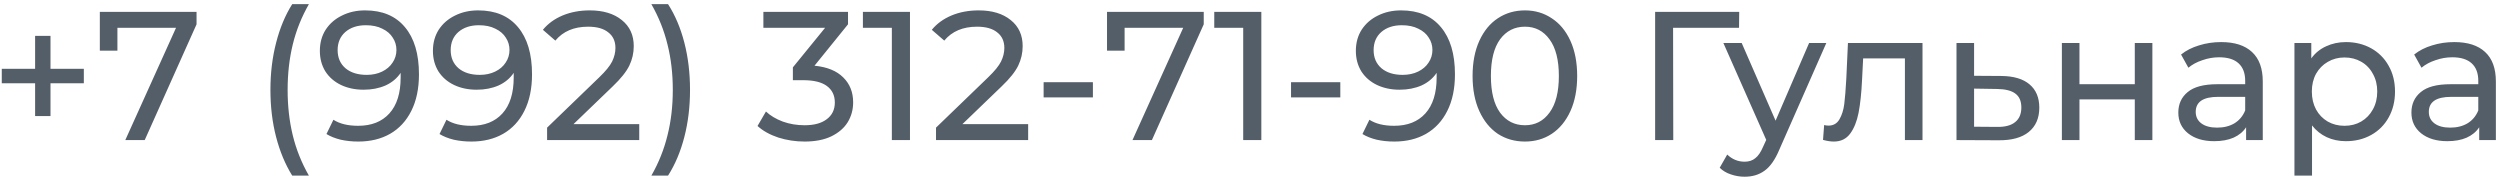<?xml version="1.0" encoding="UTF-8"?> <svg xmlns="http://www.w3.org/2000/svg" width="232" height="17" viewBox="0 0 232 17" fill="none"> <path d="M7.78 7.73H4.686V10.773H3.258V7.73H0.164V6.387H3.258V3.327H4.686V6.387H7.78V7.73ZM18.24 1.1V2.256L13.429 13H11.627L16.336 2.579H10.896V4.704H9.264V1.1H18.24ZM27.117 16.298C26.471 15.255 25.973 14.06 25.622 12.711C25.27 11.351 25.095 9.895 25.095 8.342C25.095 6.789 25.27 5.333 25.622 3.973C25.973 2.602 26.471 1.406 27.117 0.386H28.665C27.985 1.576 27.486 2.823 27.169 4.126C26.851 5.429 26.692 6.835 26.692 8.342C26.692 9.849 26.851 11.255 27.169 12.558C27.486 13.861 27.985 15.108 28.665 16.298H27.117ZM33.882 0.964C35.48 0.964 36.71 1.48 37.571 2.511C38.444 3.542 38.88 5.004 38.88 6.897C38.88 8.223 38.642 9.356 38.166 10.297C37.701 11.226 37.044 11.935 36.194 12.422C35.355 12.898 34.375 13.136 33.253 13.136C32.675 13.136 32.131 13.079 31.621 12.966C31.111 12.841 30.669 12.666 30.295 12.439L30.941 11.113C31.519 11.487 32.284 11.674 33.236 11.674C34.471 11.674 35.435 11.294 36.126 10.535C36.829 9.764 37.18 8.648 37.18 7.186V6.761C36.84 7.271 36.37 7.662 35.769 7.934C35.168 8.195 34.494 8.325 33.746 8.325C32.964 8.325 32.261 8.178 31.638 7.883C31.026 7.588 30.544 7.169 30.193 6.625C29.853 6.07 29.683 5.435 29.683 4.721C29.683 3.973 29.864 3.316 30.227 2.749C30.601 2.182 31.105 1.746 31.74 1.44C32.375 1.123 33.089 0.964 33.882 0.964ZM34.035 6.948C34.568 6.948 35.044 6.846 35.463 6.642C35.882 6.438 36.205 6.16 36.432 5.809C36.67 5.458 36.789 5.067 36.789 4.636C36.789 4.217 36.676 3.837 36.449 3.497C36.234 3.146 35.911 2.868 35.48 2.664C35.061 2.449 34.551 2.341 33.95 2.341C33.168 2.341 32.533 2.551 32.046 2.97C31.57 3.389 31.332 3.95 31.332 4.653C31.332 5.356 31.576 5.917 32.063 6.336C32.55 6.744 33.208 6.948 34.035 6.948ZM44.374 0.964C45.972 0.964 47.202 1.48 48.063 2.511C48.936 3.542 49.372 5.004 49.372 6.897C49.372 8.223 49.134 9.356 48.658 10.297C48.194 11.226 47.536 11.935 46.686 12.422C45.848 12.898 44.867 13.136 43.745 13.136C43.167 13.136 42.623 13.079 42.113 12.966C41.603 12.841 41.161 12.666 40.787 12.439L41.433 11.113C42.011 11.487 42.776 11.674 43.728 11.674C44.964 11.674 45.927 11.294 46.618 10.535C47.321 9.764 47.672 8.648 47.672 7.186V6.761C47.332 7.271 46.862 7.662 46.261 7.934C45.661 8.195 44.986 8.325 44.238 8.325C43.456 8.325 42.754 8.178 42.13 7.883C41.518 7.588 41.037 7.169 40.685 6.625C40.345 6.07 40.175 5.435 40.175 4.721C40.175 3.973 40.357 3.316 40.719 2.749C41.093 2.182 41.598 1.746 42.232 1.44C42.867 1.123 43.581 0.964 44.374 0.964ZM44.527 6.948C45.06 6.948 45.536 6.846 45.955 6.642C46.375 6.438 46.698 6.16 46.924 5.809C47.162 5.458 47.281 5.067 47.281 4.636C47.281 4.217 47.168 3.837 46.941 3.497C46.726 3.146 46.403 2.868 45.972 2.664C45.553 2.449 45.043 2.341 44.442 2.341C43.66 2.341 43.026 2.551 42.538 2.97C42.062 3.389 41.824 3.95 41.824 4.653C41.824 5.356 42.068 5.917 42.555 6.336C43.043 6.744 43.7 6.948 44.527 6.948ZM59.322 11.521V13H50.771V11.844L55.616 7.169C56.205 6.602 56.602 6.115 56.806 5.707C57.01 5.288 57.112 4.868 57.112 4.449C57.112 3.826 56.891 3.344 56.449 3.004C56.018 2.653 55.395 2.477 54.579 2.477C53.264 2.477 52.25 2.908 51.536 3.769L50.38 2.766C50.844 2.199 51.451 1.757 52.199 1.44C52.958 1.123 53.802 0.964 54.732 0.964C55.978 0.964 56.97 1.264 57.707 1.865C58.443 2.454 58.812 3.259 58.812 4.279C58.812 4.914 58.676 5.514 58.404 6.081C58.132 6.648 57.616 7.294 56.857 8.019L53.219 11.521H59.322ZM60.447 16.298C61.127 15.108 61.626 13.861 61.943 12.558C62.272 11.255 62.436 9.849 62.436 8.342C62.436 6.835 62.272 5.429 61.943 4.126C61.626 2.823 61.127 1.576 60.447 0.386H61.994C62.652 1.406 63.156 2.596 63.507 3.956C63.859 5.316 64.034 6.778 64.034 8.342C64.034 9.895 63.859 11.351 63.507 12.711C63.156 14.071 62.652 15.267 61.994 16.298H60.447ZM75.585 6.098C76.752 6.211 77.642 6.574 78.254 7.186C78.866 7.787 79.172 8.557 79.172 9.498C79.172 10.178 79.002 10.796 78.662 11.351C78.322 11.895 77.812 12.331 77.132 12.66C76.463 12.977 75.642 13.136 74.667 13.136C73.817 13.136 73.001 13.011 72.219 12.762C71.437 12.501 70.797 12.144 70.298 11.691L71.08 10.348C71.488 10.733 72.009 11.045 72.644 11.283C73.279 11.51 73.953 11.623 74.667 11.623C75.551 11.623 76.237 11.436 76.724 11.062C77.223 10.688 77.472 10.172 77.472 9.515C77.472 8.858 77.228 8.348 76.741 7.985C76.254 7.622 75.517 7.441 74.531 7.441H73.579V6.251L76.571 2.579H70.842V1.1H78.696V2.256L75.585 6.098ZM84.446 1.1V13H82.763V2.579H80.077V1.1H84.446ZM95.413 11.521V13H86.862V11.844L91.707 7.169C92.297 6.602 92.693 6.115 92.897 5.707C93.101 5.288 93.203 4.868 93.203 4.449C93.203 3.826 92.982 3.344 92.54 3.004C92.11 2.653 91.486 2.477 90.67 2.477C89.356 2.477 88.341 2.908 87.627 3.769L86.471 2.766C86.936 2.199 87.542 1.757 88.29 1.44C89.05 1.123 89.894 0.964 90.823 0.964C92.07 0.964 93.062 1.264 93.798 1.865C94.535 2.454 94.903 3.259 94.903 4.279C94.903 4.914 94.767 5.514 94.495 6.081C94.223 6.648 93.708 7.294 92.948 8.019L89.31 11.521H95.413ZM96.848 7.628H101.421V9.039H96.848V7.628ZM111.707 1.1V2.256L106.896 13H105.094L109.803 2.579H104.363V4.704H102.731V1.1H111.707ZM117.052 1.1V13H115.369V2.579H112.683V1.1H117.052ZM119.808 7.628H124.381V9.039H119.808V7.628ZM130.022 0.964C131.62 0.964 132.849 1.48 133.711 2.511C134.583 3.542 135.02 5.004 135.02 6.897C135.02 8.223 134.782 9.356 134.306 10.297C133.841 11.226 133.184 11.935 132.334 12.422C131.495 12.898 130.515 13.136 129.393 13.136C128.815 13.136 128.271 13.079 127.761 12.966C127.251 12.841 126.809 12.666 126.435 12.439L127.081 11.113C127.659 11.487 128.424 11.674 129.376 11.674C130.611 11.674 131.574 11.294 132.266 10.535C132.968 9.764 133.32 8.648 133.32 7.186V6.761C132.98 7.271 132.509 7.662 131.909 7.934C131.308 8.195 130.634 8.325 129.886 8.325C129.104 8.325 128.401 8.178 127.778 7.883C127.166 7.588 126.684 7.169 126.333 6.625C125.993 6.07 125.823 5.435 125.823 4.721C125.823 3.973 126.004 3.316 126.367 2.749C126.741 2.182 127.245 1.746 127.88 1.44C128.514 1.123 129.228 0.964 130.022 0.964ZM130.175 6.948C130.707 6.948 131.183 6.846 131.603 6.642C132.022 6.438 132.345 6.16 132.572 5.809C132.81 5.458 132.929 5.067 132.929 4.636C132.929 4.217 132.815 3.837 132.589 3.497C132.373 3.146 132.05 2.868 131.62 2.664C131.2 2.449 130.69 2.341 130.09 2.341C129.308 2.341 128.673 2.551 128.186 2.97C127.71 3.389 127.472 3.95 127.472 4.653C127.472 5.356 127.715 5.917 128.203 6.336C128.69 6.744 129.347 6.948 130.175 6.948ZM141.517 13.136C140.576 13.136 139.738 12.898 139.001 12.422C138.276 11.935 137.703 11.232 137.284 10.314C136.865 9.396 136.655 8.308 136.655 7.05C136.655 5.792 136.865 4.704 137.284 3.786C137.703 2.868 138.276 2.171 139.001 1.695C139.738 1.208 140.576 0.964 141.517 0.964C142.446 0.964 143.274 1.208 143.999 1.695C144.736 2.171 145.314 2.868 145.733 3.786C146.152 4.704 146.362 5.792 146.362 7.05C146.362 8.308 146.152 9.396 145.733 10.314C145.314 11.232 144.736 11.935 143.999 12.422C143.274 12.898 142.446 13.136 141.517 13.136ZM141.517 11.623C142.469 11.623 143.228 11.232 143.795 10.45C144.373 9.668 144.662 8.535 144.662 7.05C144.662 5.565 144.373 4.432 143.795 3.65C143.228 2.868 142.469 2.477 141.517 2.477C140.554 2.477 139.783 2.868 139.205 3.65C138.638 4.432 138.355 5.565 138.355 7.05C138.355 8.535 138.638 9.668 139.205 10.45C139.783 11.232 140.554 11.623 141.517 11.623ZM161.382 2.579H155.262L155.279 13H153.596V1.1H161.399L161.382 2.579ZM169.483 3.99L165.114 13.901C164.729 14.819 164.276 15.465 163.754 15.839C163.244 16.213 162.627 16.4 161.901 16.4C161.459 16.4 161.029 16.326 160.609 16.179C160.201 16.043 159.861 15.839 159.589 15.567L160.286 14.343C160.751 14.785 161.289 15.006 161.901 15.006C162.298 15.006 162.627 14.898 162.887 14.683C163.159 14.479 163.403 14.122 163.618 13.612L163.907 12.983L159.929 3.99H161.629L164.774 11.198L167.885 3.99H169.483ZM178.408 3.99V13H176.776V5.418H172.9L172.798 7.424C172.741 8.637 172.633 9.651 172.475 10.467C172.316 11.272 172.055 11.918 171.693 12.405C171.33 12.892 170.826 13.136 170.18 13.136C169.885 13.136 169.551 13.085 169.177 12.983L169.279 11.606C169.426 11.64 169.562 11.657 169.687 11.657C170.14 11.657 170.48 11.459 170.707 11.062C170.933 10.665 171.081 10.195 171.149 9.651C171.217 9.107 171.279 8.331 171.336 7.322L171.489 3.99H178.408ZM185.728 7.05C186.873 7.061 187.746 7.322 188.346 7.832C188.947 8.342 189.247 9.062 189.247 9.991C189.247 10.966 188.919 11.719 188.261 12.252C187.615 12.773 186.686 13.028 185.473 13.017L181.563 13V3.99H183.195V7.033L185.728 7.05ZM185.337 11.776C186.074 11.787 186.629 11.64 187.003 11.334C187.389 11.028 187.581 10.575 187.581 9.974C187.581 9.385 187.394 8.954 187.02 8.682C186.658 8.41 186.097 8.268 185.337 8.257L183.195 8.223V11.759L185.337 11.776ZM191.342 3.99H192.974V7.815H198.108V3.99H199.74V13H198.108V9.226H192.974V13H191.342V3.99ZM206.126 3.905C207.373 3.905 208.325 4.211 208.982 4.823C209.651 5.435 209.985 6.347 209.985 7.56V13H208.438V11.81C208.166 12.229 207.775 12.552 207.265 12.779C206.766 12.994 206.171 13.102 205.48 13.102C204.471 13.102 203.661 12.858 203.049 12.371C202.448 11.884 202.148 11.243 202.148 10.45C202.148 9.657 202.437 9.022 203.015 8.546C203.593 8.059 204.511 7.815 205.769 7.815H208.353V7.492C208.353 6.789 208.149 6.251 207.741 5.877C207.333 5.503 206.732 5.316 205.939 5.316C205.406 5.316 204.885 5.407 204.375 5.588C203.865 5.758 203.434 5.99 203.083 6.285L202.403 5.061C202.868 4.687 203.423 4.404 204.069 4.211C204.715 4.007 205.401 3.905 206.126 3.905ZM205.752 11.844C206.375 11.844 206.914 11.708 207.367 11.436C207.82 11.153 208.149 10.756 208.353 10.246V8.988H205.837C204.454 8.988 203.763 9.453 203.763 10.382C203.763 10.835 203.939 11.192 204.29 11.453C204.641 11.714 205.129 11.844 205.752 11.844ZM217.701 3.905C218.573 3.905 219.355 4.098 220.047 4.483C220.738 4.868 221.276 5.407 221.662 6.098C222.058 6.789 222.257 7.588 222.257 8.495C222.257 9.402 222.058 10.206 221.662 10.909C221.276 11.6 220.738 12.139 220.047 12.524C219.355 12.909 218.573 13.102 217.701 13.102C217.055 13.102 216.46 12.977 215.916 12.728C215.383 12.479 214.93 12.116 214.556 11.64V16.298H212.924V3.99H214.488V5.418C214.85 4.919 215.309 4.545 215.865 4.296C216.42 4.035 217.032 3.905 217.701 3.905ZM217.565 11.674C218.143 11.674 218.658 11.544 219.112 11.283C219.576 11.011 219.939 10.637 220.2 10.161C220.472 9.674 220.608 9.118 220.608 8.495C220.608 7.872 220.472 7.322 220.2 6.846C219.939 6.359 219.576 5.985 219.112 5.724C218.658 5.463 218.143 5.333 217.565 5.333C216.998 5.333 216.482 5.469 216.018 5.741C215.564 6.002 215.202 6.37 214.93 6.846C214.669 7.322 214.539 7.872 214.539 8.495C214.539 9.118 214.669 9.674 214.93 10.161C215.19 10.637 215.553 11.011 216.018 11.283C216.482 11.544 216.998 11.674 217.565 11.674ZM227.758 3.905C229.005 3.905 229.957 4.211 230.614 4.823C231.283 5.435 231.617 6.347 231.617 7.56V13H230.07V11.81C229.798 12.229 229.407 12.552 228.897 12.779C228.398 12.994 227.803 13.102 227.112 13.102C226.103 13.102 225.293 12.858 224.681 12.371C224.08 11.884 223.78 11.243 223.78 10.45C223.78 9.657 224.069 9.022 224.647 8.546C225.225 8.059 226.143 7.815 227.401 7.815H229.985V7.492C229.985 6.789 229.781 6.251 229.373 5.877C228.965 5.503 228.364 5.316 227.571 5.316C227.038 5.316 226.517 5.407 226.007 5.588C225.497 5.758 225.066 5.99 224.715 6.285L224.035 5.061C224.5 4.687 225.055 4.404 225.701 4.211C226.347 4.007 227.033 3.905 227.758 3.905ZM227.384 11.844C228.007 11.844 228.546 11.708 228.999 11.436C229.452 11.153 229.781 10.756 229.985 10.246V8.988H227.469C226.086 8.988 225.395 9.453 225.395 10.382C225.395 10.835 225.571 11.192 225.922 11.453C226.273 11.714 226.761 11.844 227.384 11.844Z" fill="#545E69"></path> </svg> 